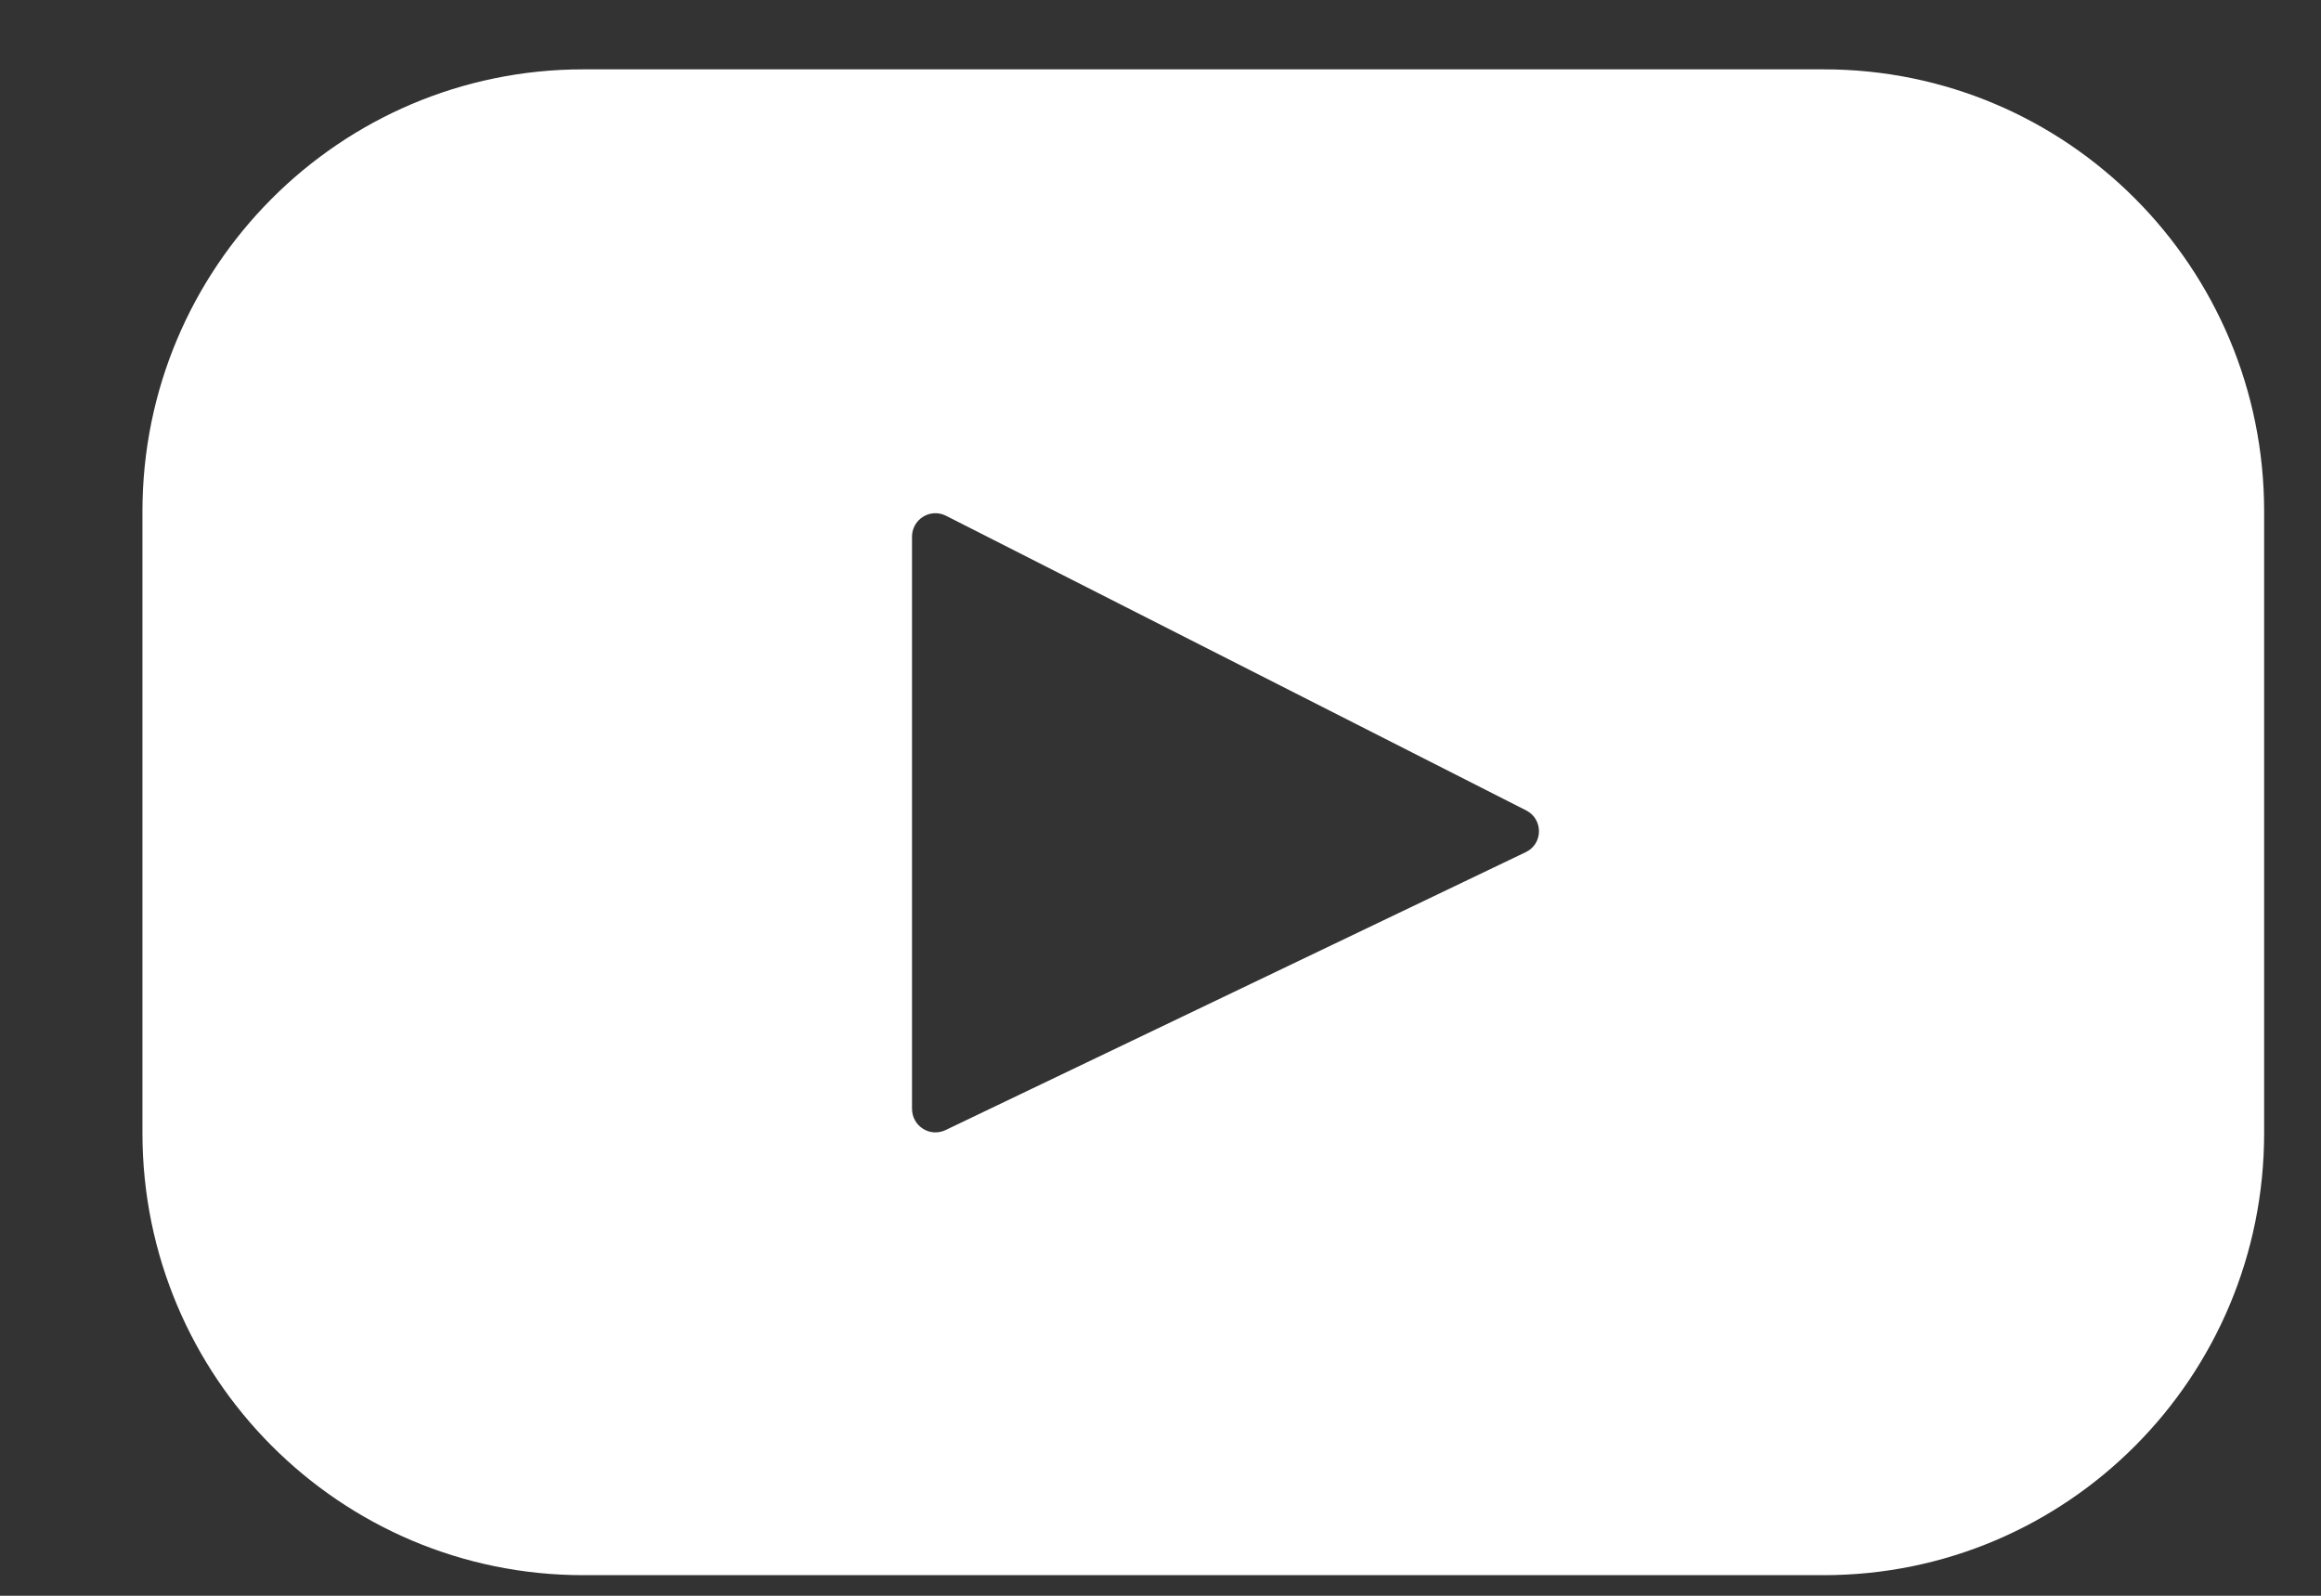 <svg width="16" height="11" viewBox="0 0 16 11" fill="none" xmlns="http://www.w3.org/2000/svg">
<rect x="0" y="0" width="16" height="11" fill="#333333" stroke="none"/>
<path d="M4.021 10.858H12.572C14.251 10.858 15.608 9.494 15.608 7.811V3.525C15.608 1.842 14.251 0.478 12.572 0.478H4.021C2.343 0.478 0.982 1.842 0.982 3.525V7.811C0.982 9.494 2.343 10.858 4.021 10.858ZM6.287 3.7C6.287 3.579 6.413 3.501 6.521 3.555L10.522 5.587C10.639 5.647 10.639 5.818 10.516 5.875L6.518 7.79C6.41 7.841 6.287 7.763 6.287 7.642V3.7Z" fill="white"/>
</svg>
